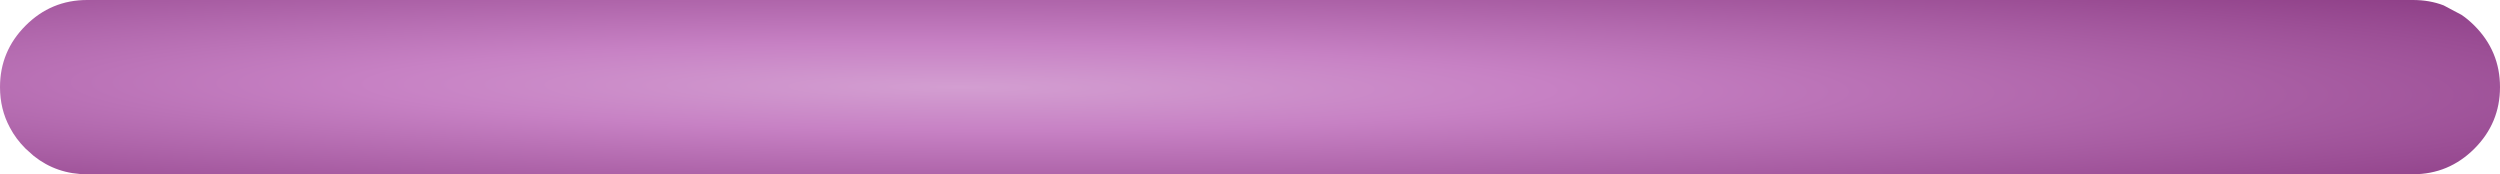 <?xml version="1.0" encoding="UTF-8" standalone="no"?>
<svg xmlns:xlink="http://www.w3.org/1999/xlink" height="40.5px" width="581.05px" xmlns="http://www.w3.org/2000/svg">
  <g transform="matrix(1.0, 0.0, 0.0, 1.0, 0.0, 0.0)">
    <path d="M572.1 3.45 Q573.6 4.45 575.1 5.95 581.05 11.9 581.05 20.25 581.05 28.6 575.1 34.55 569.15 40.5 560.8 40.5 L20.25 40.5 Q13.2 40.5 7.85 36.25 L5.95 34.55 Q3.65 32.25 2.3 29.65 0.0 25.4 0.0 20.25 0.0 11.9 5.95 5.95 11.9 0.0 20.25 0.0 L560.8 0.0 Q564.7 0.0 567.95 1.25 L572.1 3.45" fill="url(#gradient0)" fill-rule="evenodd" stroke="none"/>
  </g>
  <defs>
    <radialGradient cx="0" cy="0" gradientTransform="matrix(-2.0E-4, 0.041, -0.551, -0.003, 223.05, 20.25)" gradientUnits="userSpaceOnUse" id="gradient0" r="819.2" spreadMethod="pad">
      <stop offset="0.0" stop-color="#d39ed1"/>
      <stop offset="0.302" stop-color="#c781c4"/>
      <stop offset="1.0" stop-color="#8f4088"/>
    </radialGradient>
  </defs>
</svg>
